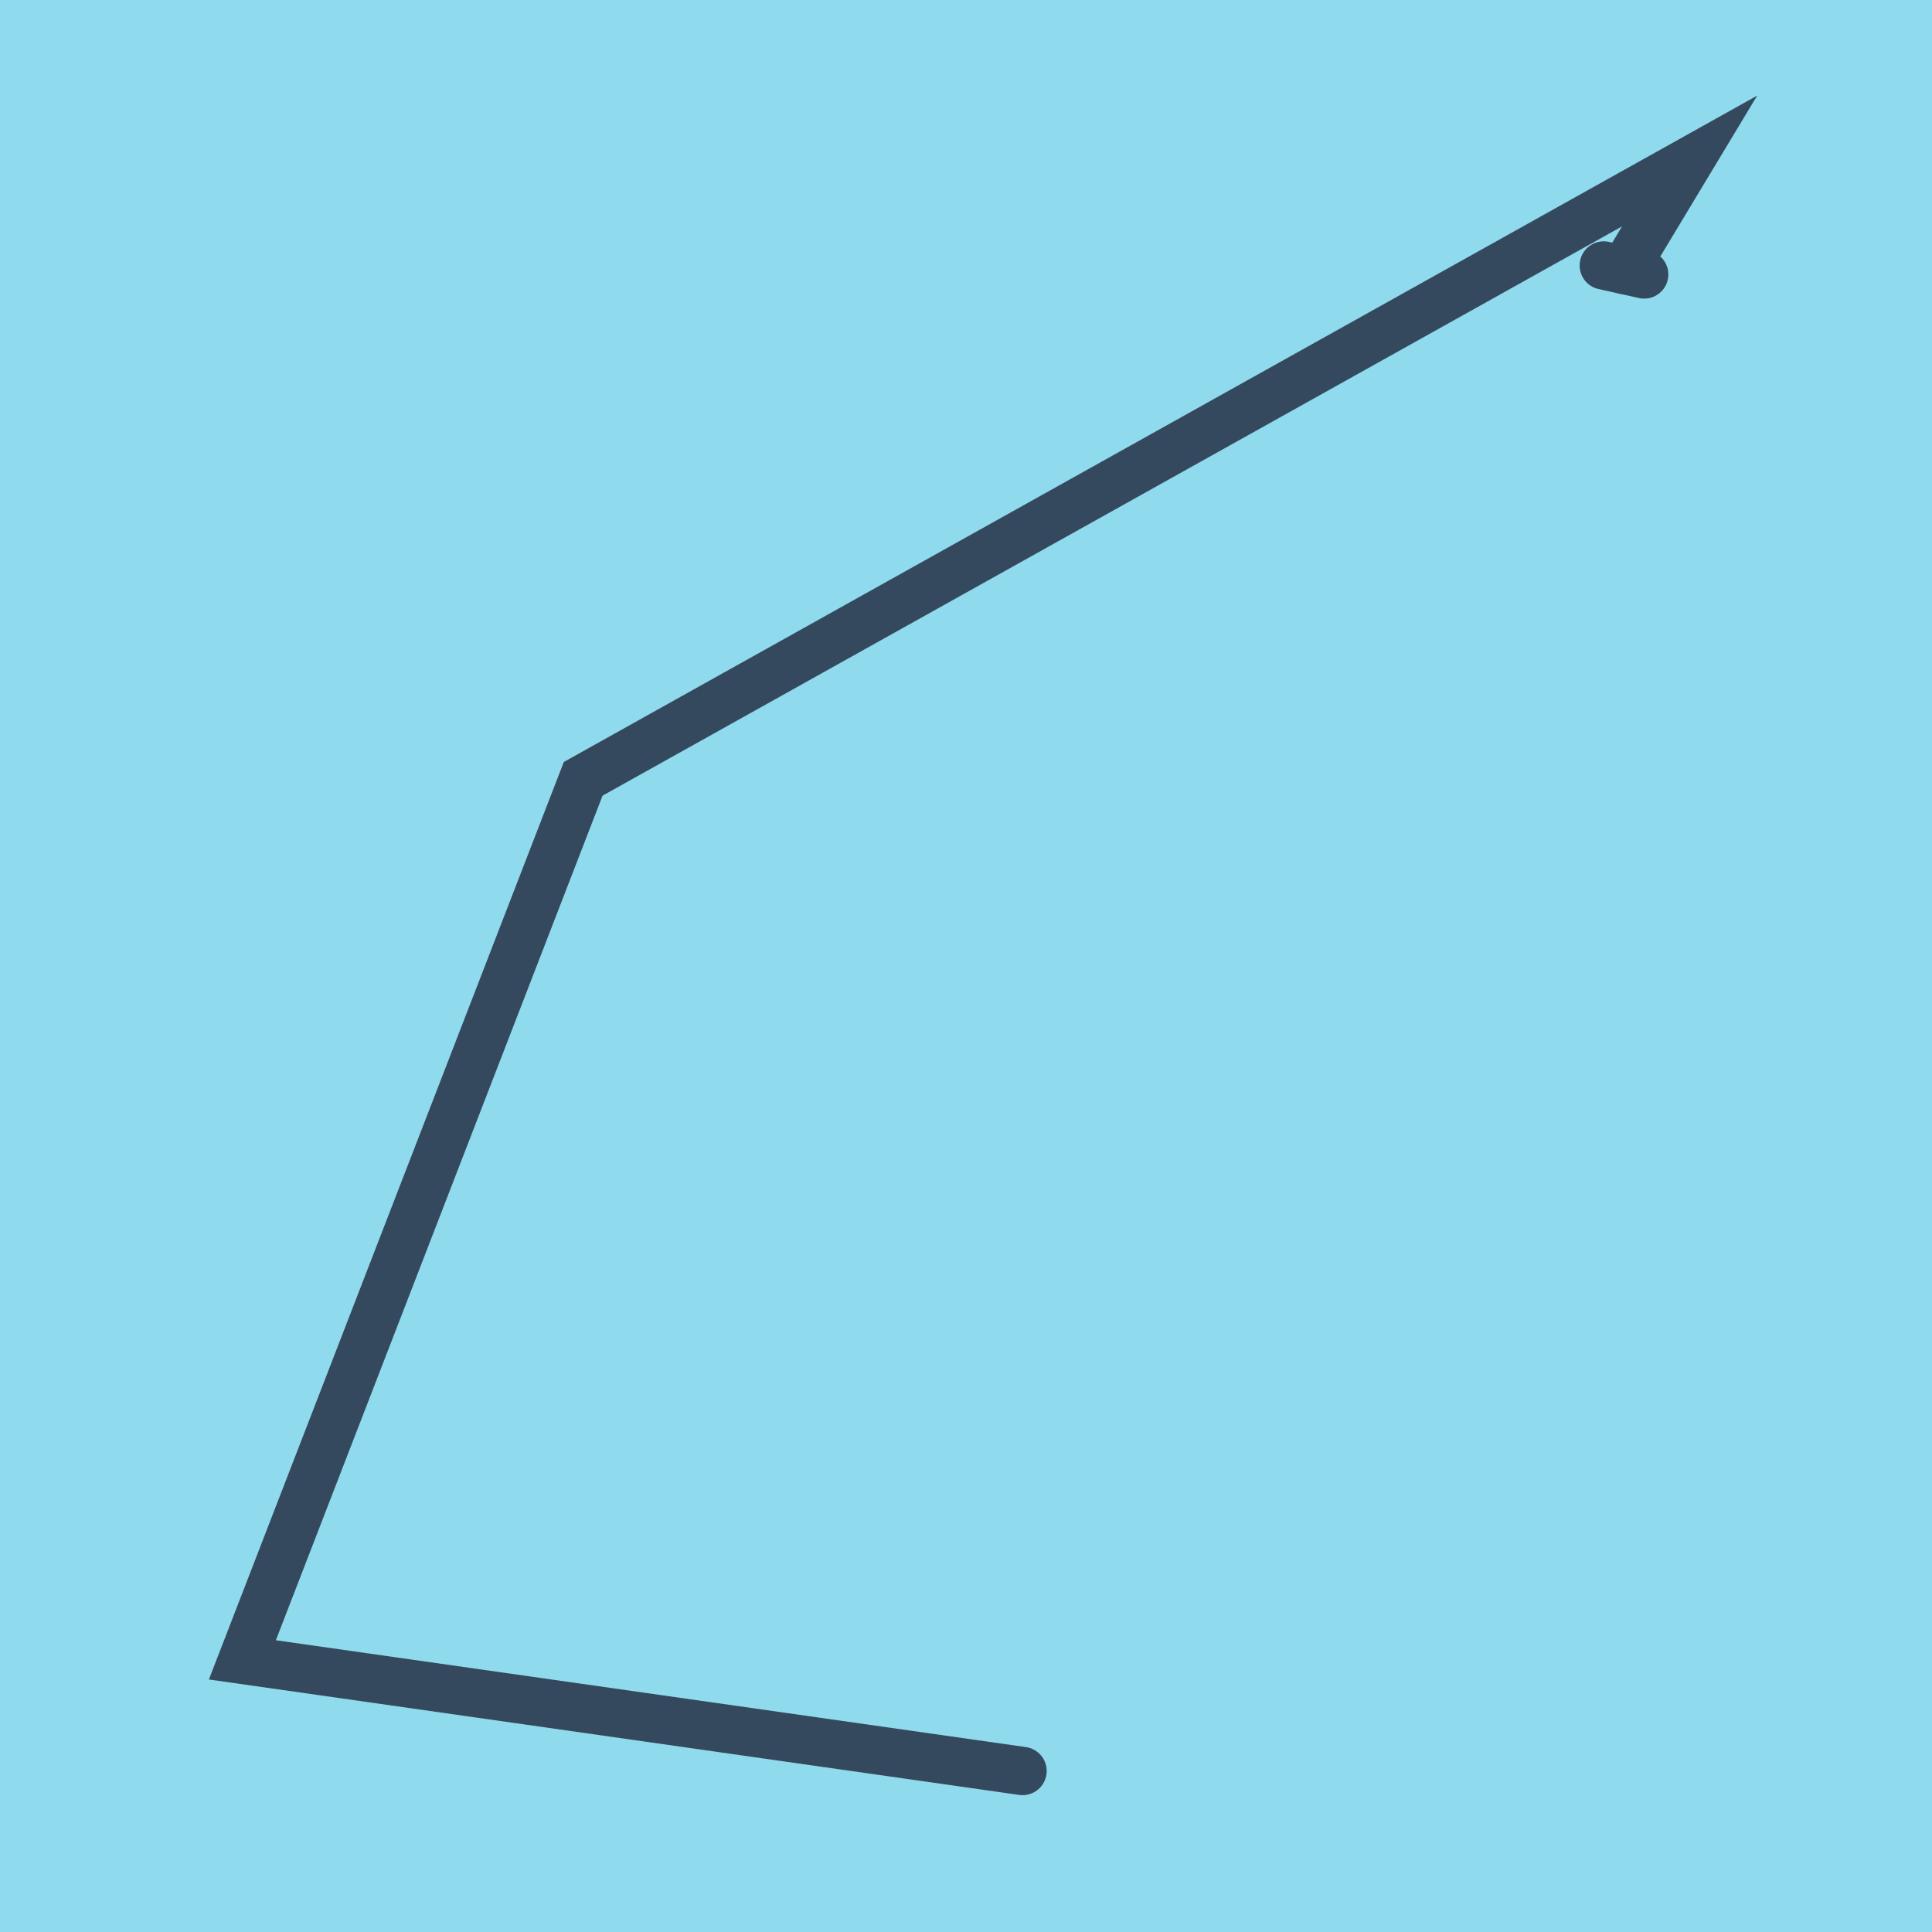<?xml version="1.0" encoding="utf-8"?>
<!DOCTYPE svg PUBLIC "-//W3C//DTD SVG 1.1//EN" "http://www.w3.org/Graphics/SVG/1.1/DTD/svg11.dtd">
<svg xmlns="http://www.w3.org/2000/svg" xmlns:xlink="http://www.w3.org/1999/xlink" viewBox="-10 -10 120 120" preserveAspectRatio="xMidYMid meet">
	<path style="fill:#90daee" d="M-10-10h120v120H-10z"/>
			<polyline stroke-linecap="round" points="89.614,6.489 92.124,7.047 " style="fill:none;stroke:#34495e;stroke-width: 3px"/>
			<polyline stroke-linecap="round" points="90.869,6.768 94.945,0 26.223,38.374 5.055,93.097 53.512,100 " style="fill:none;stroke:#34495e;stroke-width: 3px"/>
	</svg>
